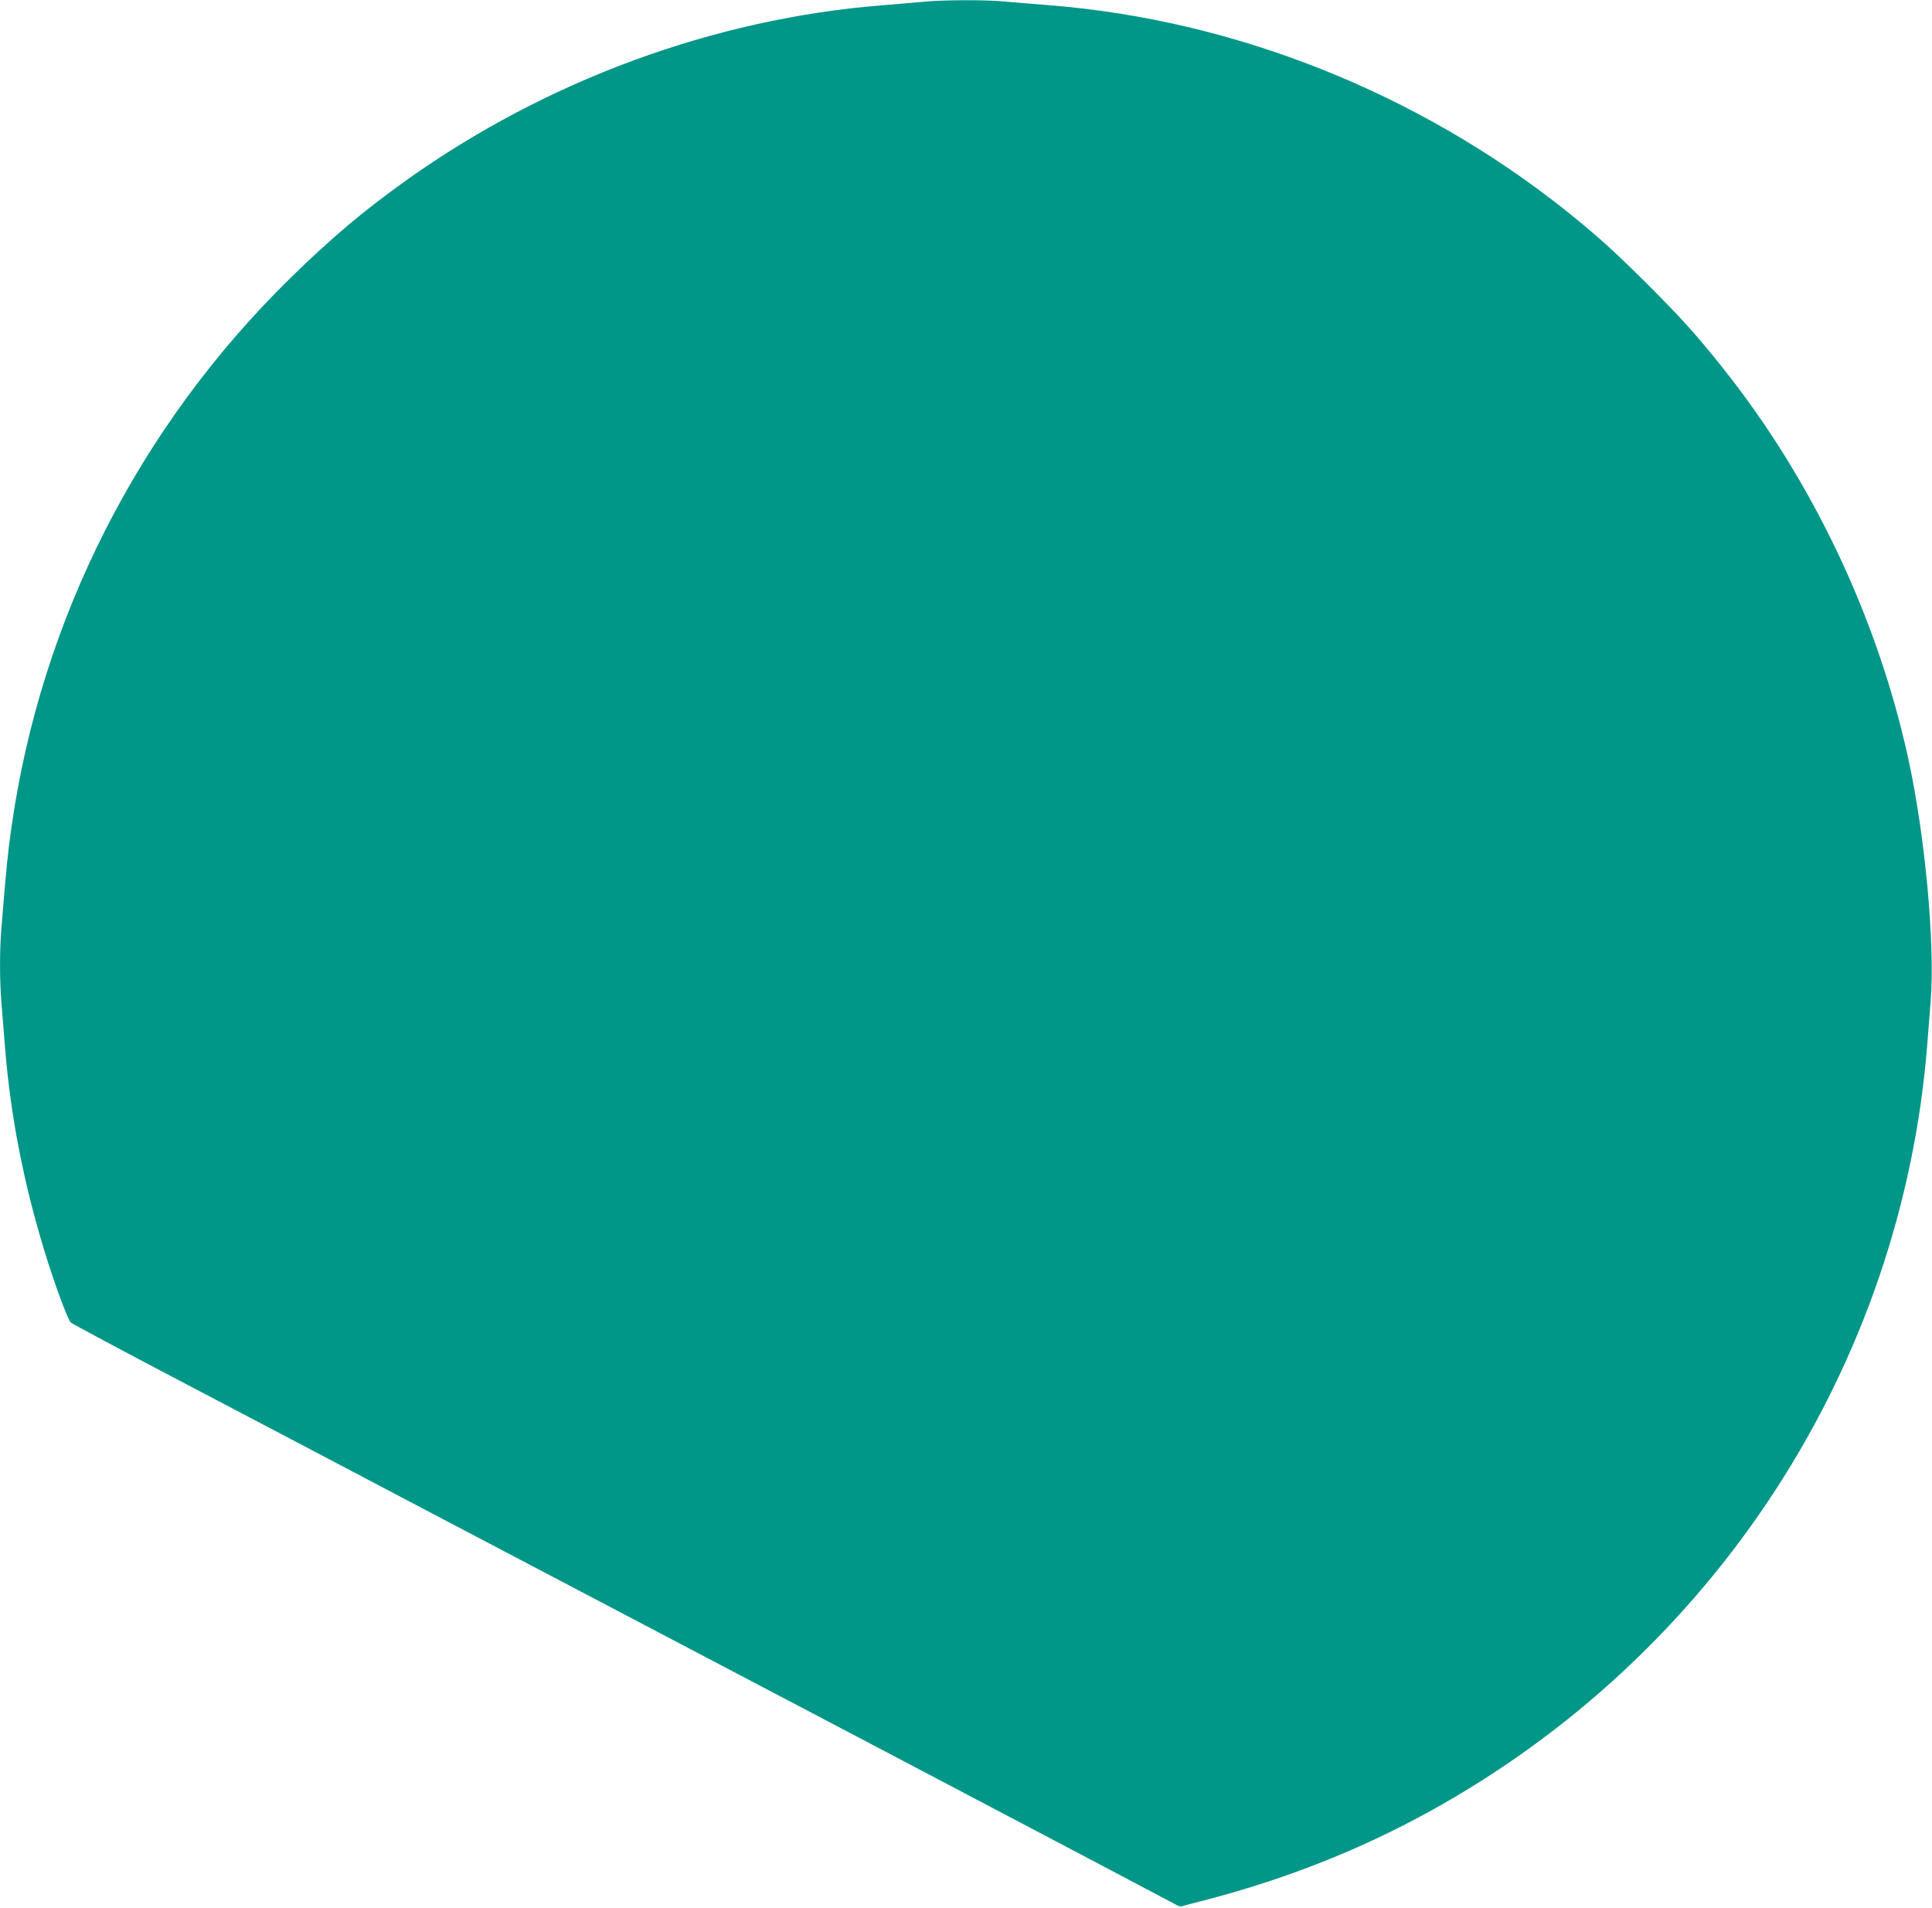<?xml version="1.0" standalone="no"?>
<!DOCTYPE svg PUBLIC "-//W3C//DTD SVG 20010904//EN"
 "http://www.w3.org/TR/2001/REC-SVG-20010904/DTD/svg10.dtd">
<svg version="1.0" xmlns="http://www.w3.org/2000/svg"
 width="1280pt" height="1264pt" viewBox="0 0 1280 1264"
 preserveAspectRatio="xMidYMid meet">
<g transform="translate(0,1264) scale(0.1,-0.1)"
fill="#009688" stroke="none">
<path d="M6125 12629 c-49 -5 -175 -15 -280 -24 -1116 -89 -2226 -498 -3154
-1160 -282 -201 -502 -387 -770 -650 -1002 -983 -1649 -2258 -1845 -3635 -23
-158 -34 -266 -66 -660 -13 -159 -13 -351 0 -510 6 -69 17 -208 25 -310 36
-434 121 -873 256 -1317 63 -209 156 -463 178 -485 9 -9 331 -181 716 -383
385 -202 1137 -597 1670 -878 534 -280 1848 -971 2920 -1534 1073 -564 1970
-1037 1995 -1051 25 -15 50 -25 55 -23 6 2 84 23 175 46 524 138 1008 329
1465 580 1892 1039 3137 2956 3304 5090 6 72 15 198 22 280 30 385 -37 1105
-151 1622 -205 928 -635 1832 -1222 2570 -174 219 -274 331 -502 559 -227 226
-342 329 -551 496 -979 776 -2188 1256 -3410 1353 -104 8 -240 20 -301 25
-127 12 -398 11 -529 -1z"/>
</g>
</svg>
